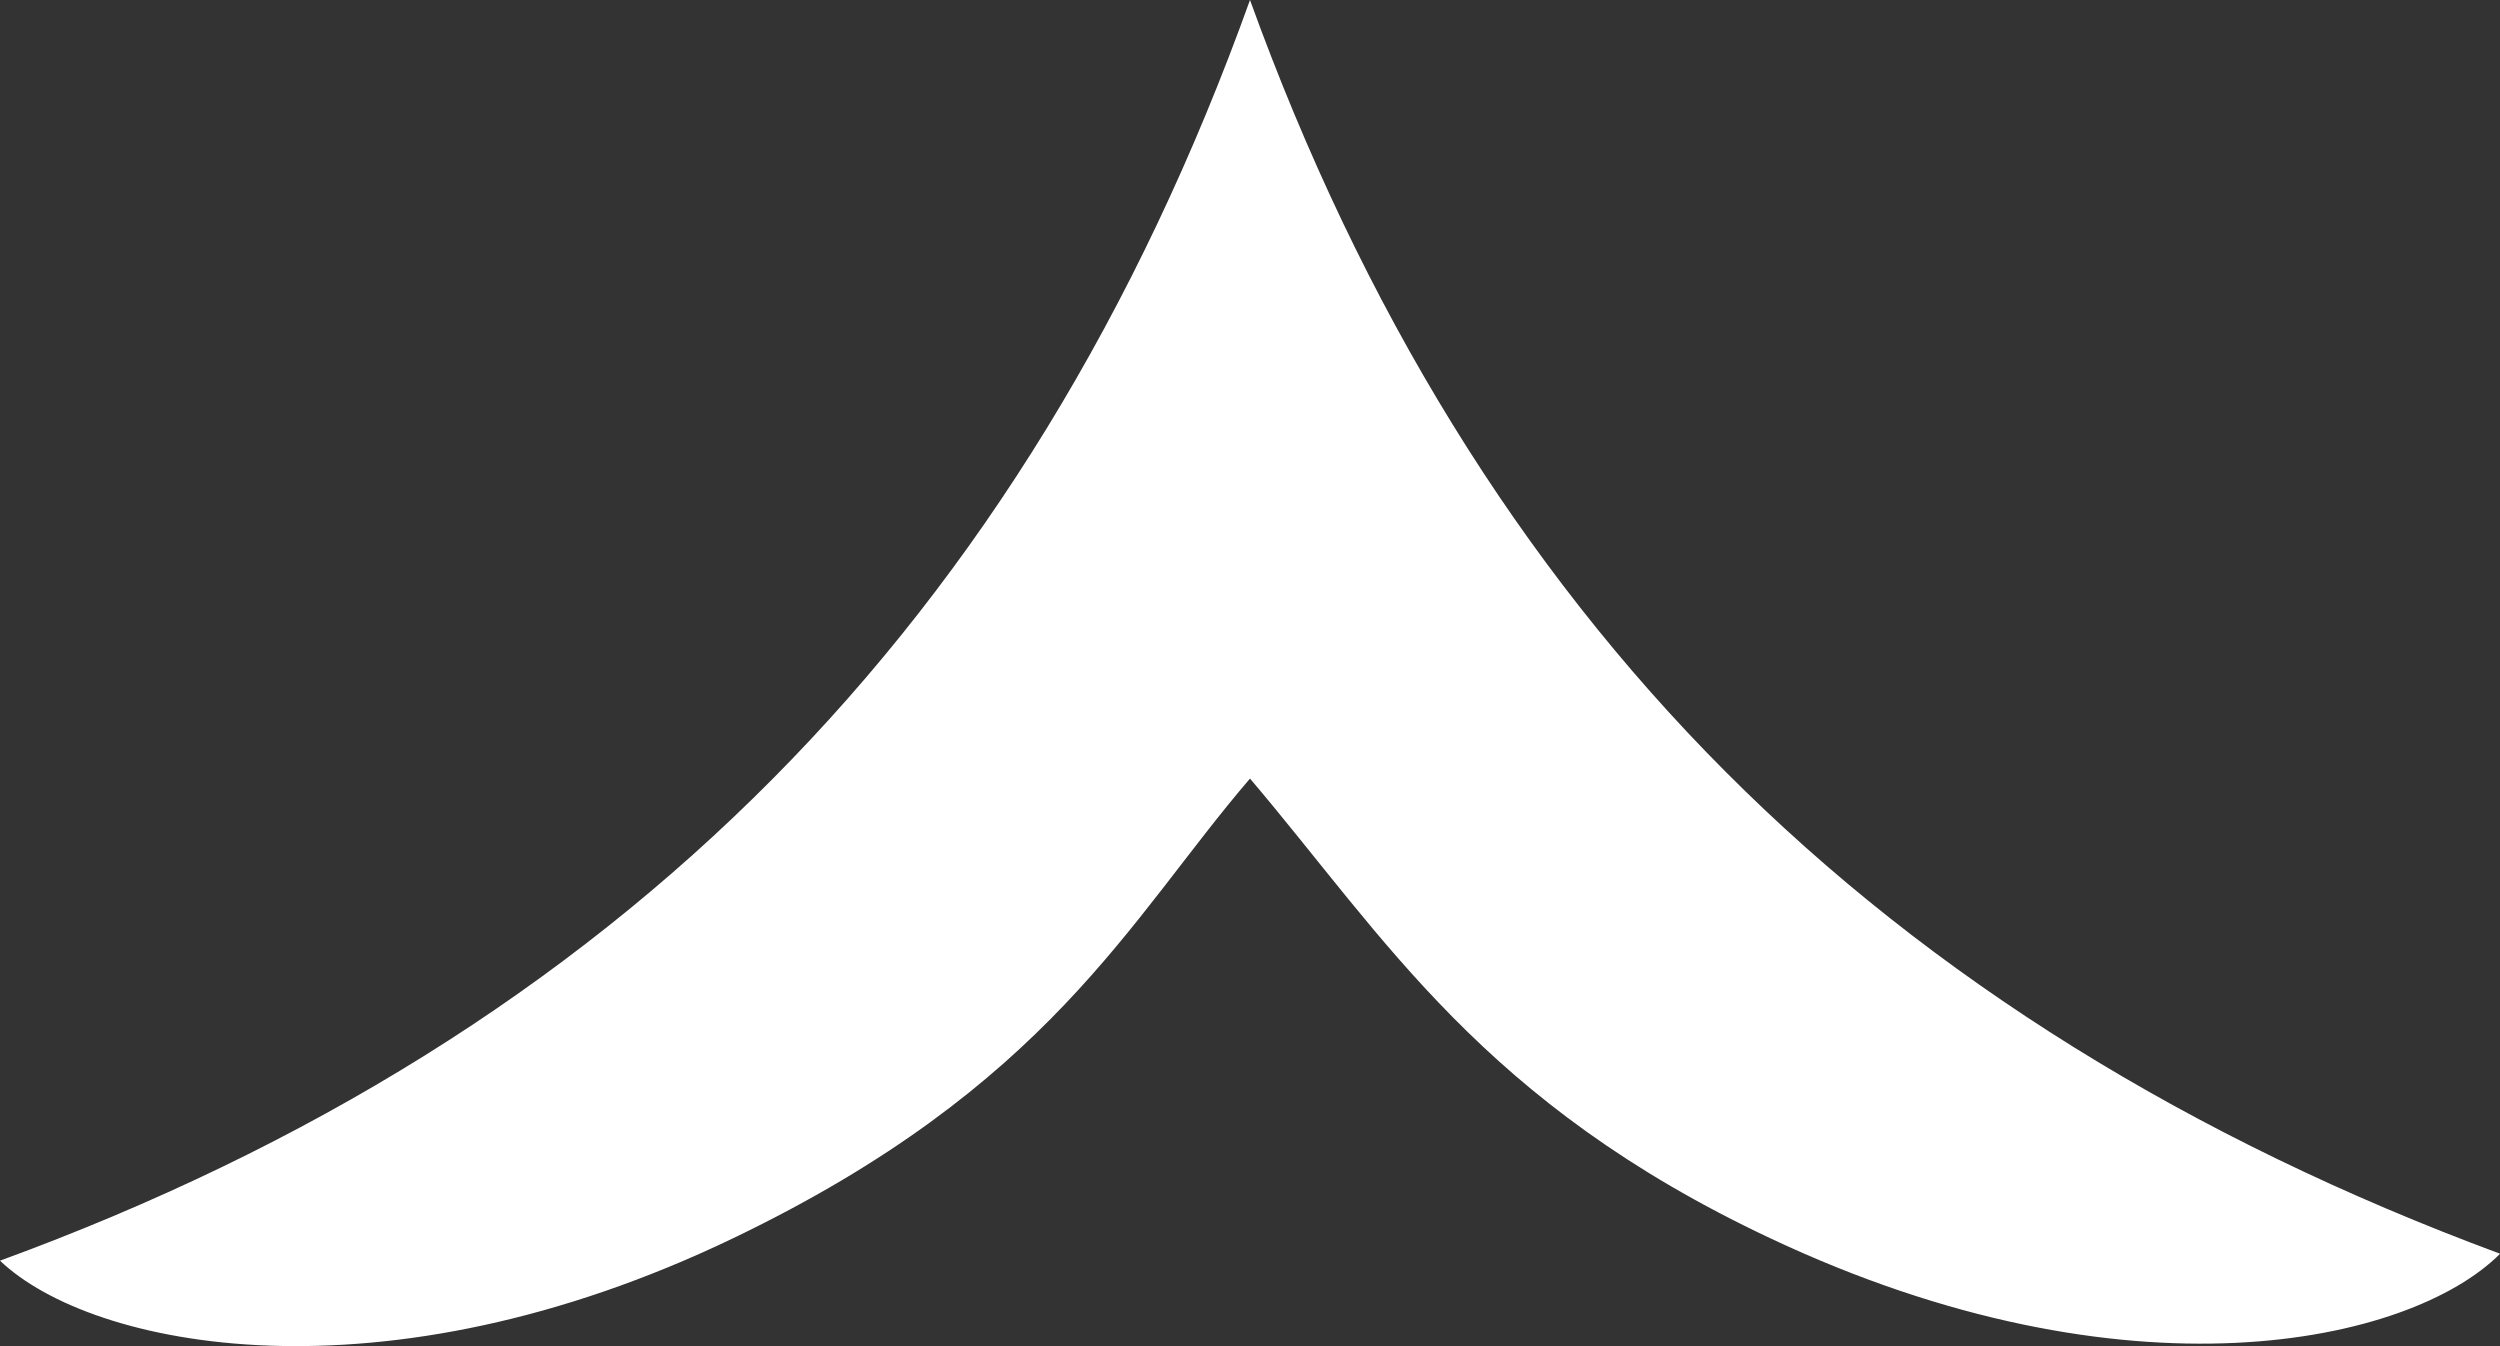 <?xml version="1.0" encoding="utf-8"?>
<!-- Generator: Adobe Illustrator 16.0.0, SVG Export Plug-In . SVG Version: 6.00 Build 0)  -->
<!DOCTYPE svg PUBLIC "-//W3C//DTD SVG 1.1//EN" "http://www.w3.org/Graphics/SVG/1.1/DTD/svg11.dtd">
<svg version="1.1" id="Ebene_1" xmlns="http://www.w3.org/2000/svg" xmlns:xlink="http://www.w3.org/1999/xlink" x="0px" y="0px"
	 width="26px" height="14px" viewBox="0 0 26 14" enable-background="new 0 0 26 14" xml:space="preserve">
<rect x="0" y="0" width="26" height="14" fill="#333333" stroke="none"/>
<g>
	<defs>
		<rect id="SVGID_1_" width="26" height="14"/>
	</defs>
	<clipPath id="SVGID_2_">
		<use xlink:href="#SVGID_1_"  overflow="visible"/>
	</clipPath>
	<path clip-path="url(#SVGID_2_)" fill="#FFFFFF" d="M8.035,8.101C5.885,10.269,3.208,11.938,0,13.111
		c0.955,0.911,3.968,1.523,7.624-0.233C10.917,11.296,11.74,9.565,13,8.097c1.41,1.661,2.417,3.371,5.411,4.781
		c3.715,1.751,6.657,1.096,7.59,0.161c-3.229-1.196-5.915-2.866-8.053-5.011C15.81,5.886,14.16,3.209,13,0
		C11.839,3.233,10.186,5.934,8.035,8.101"/>
</g>
</svg>
